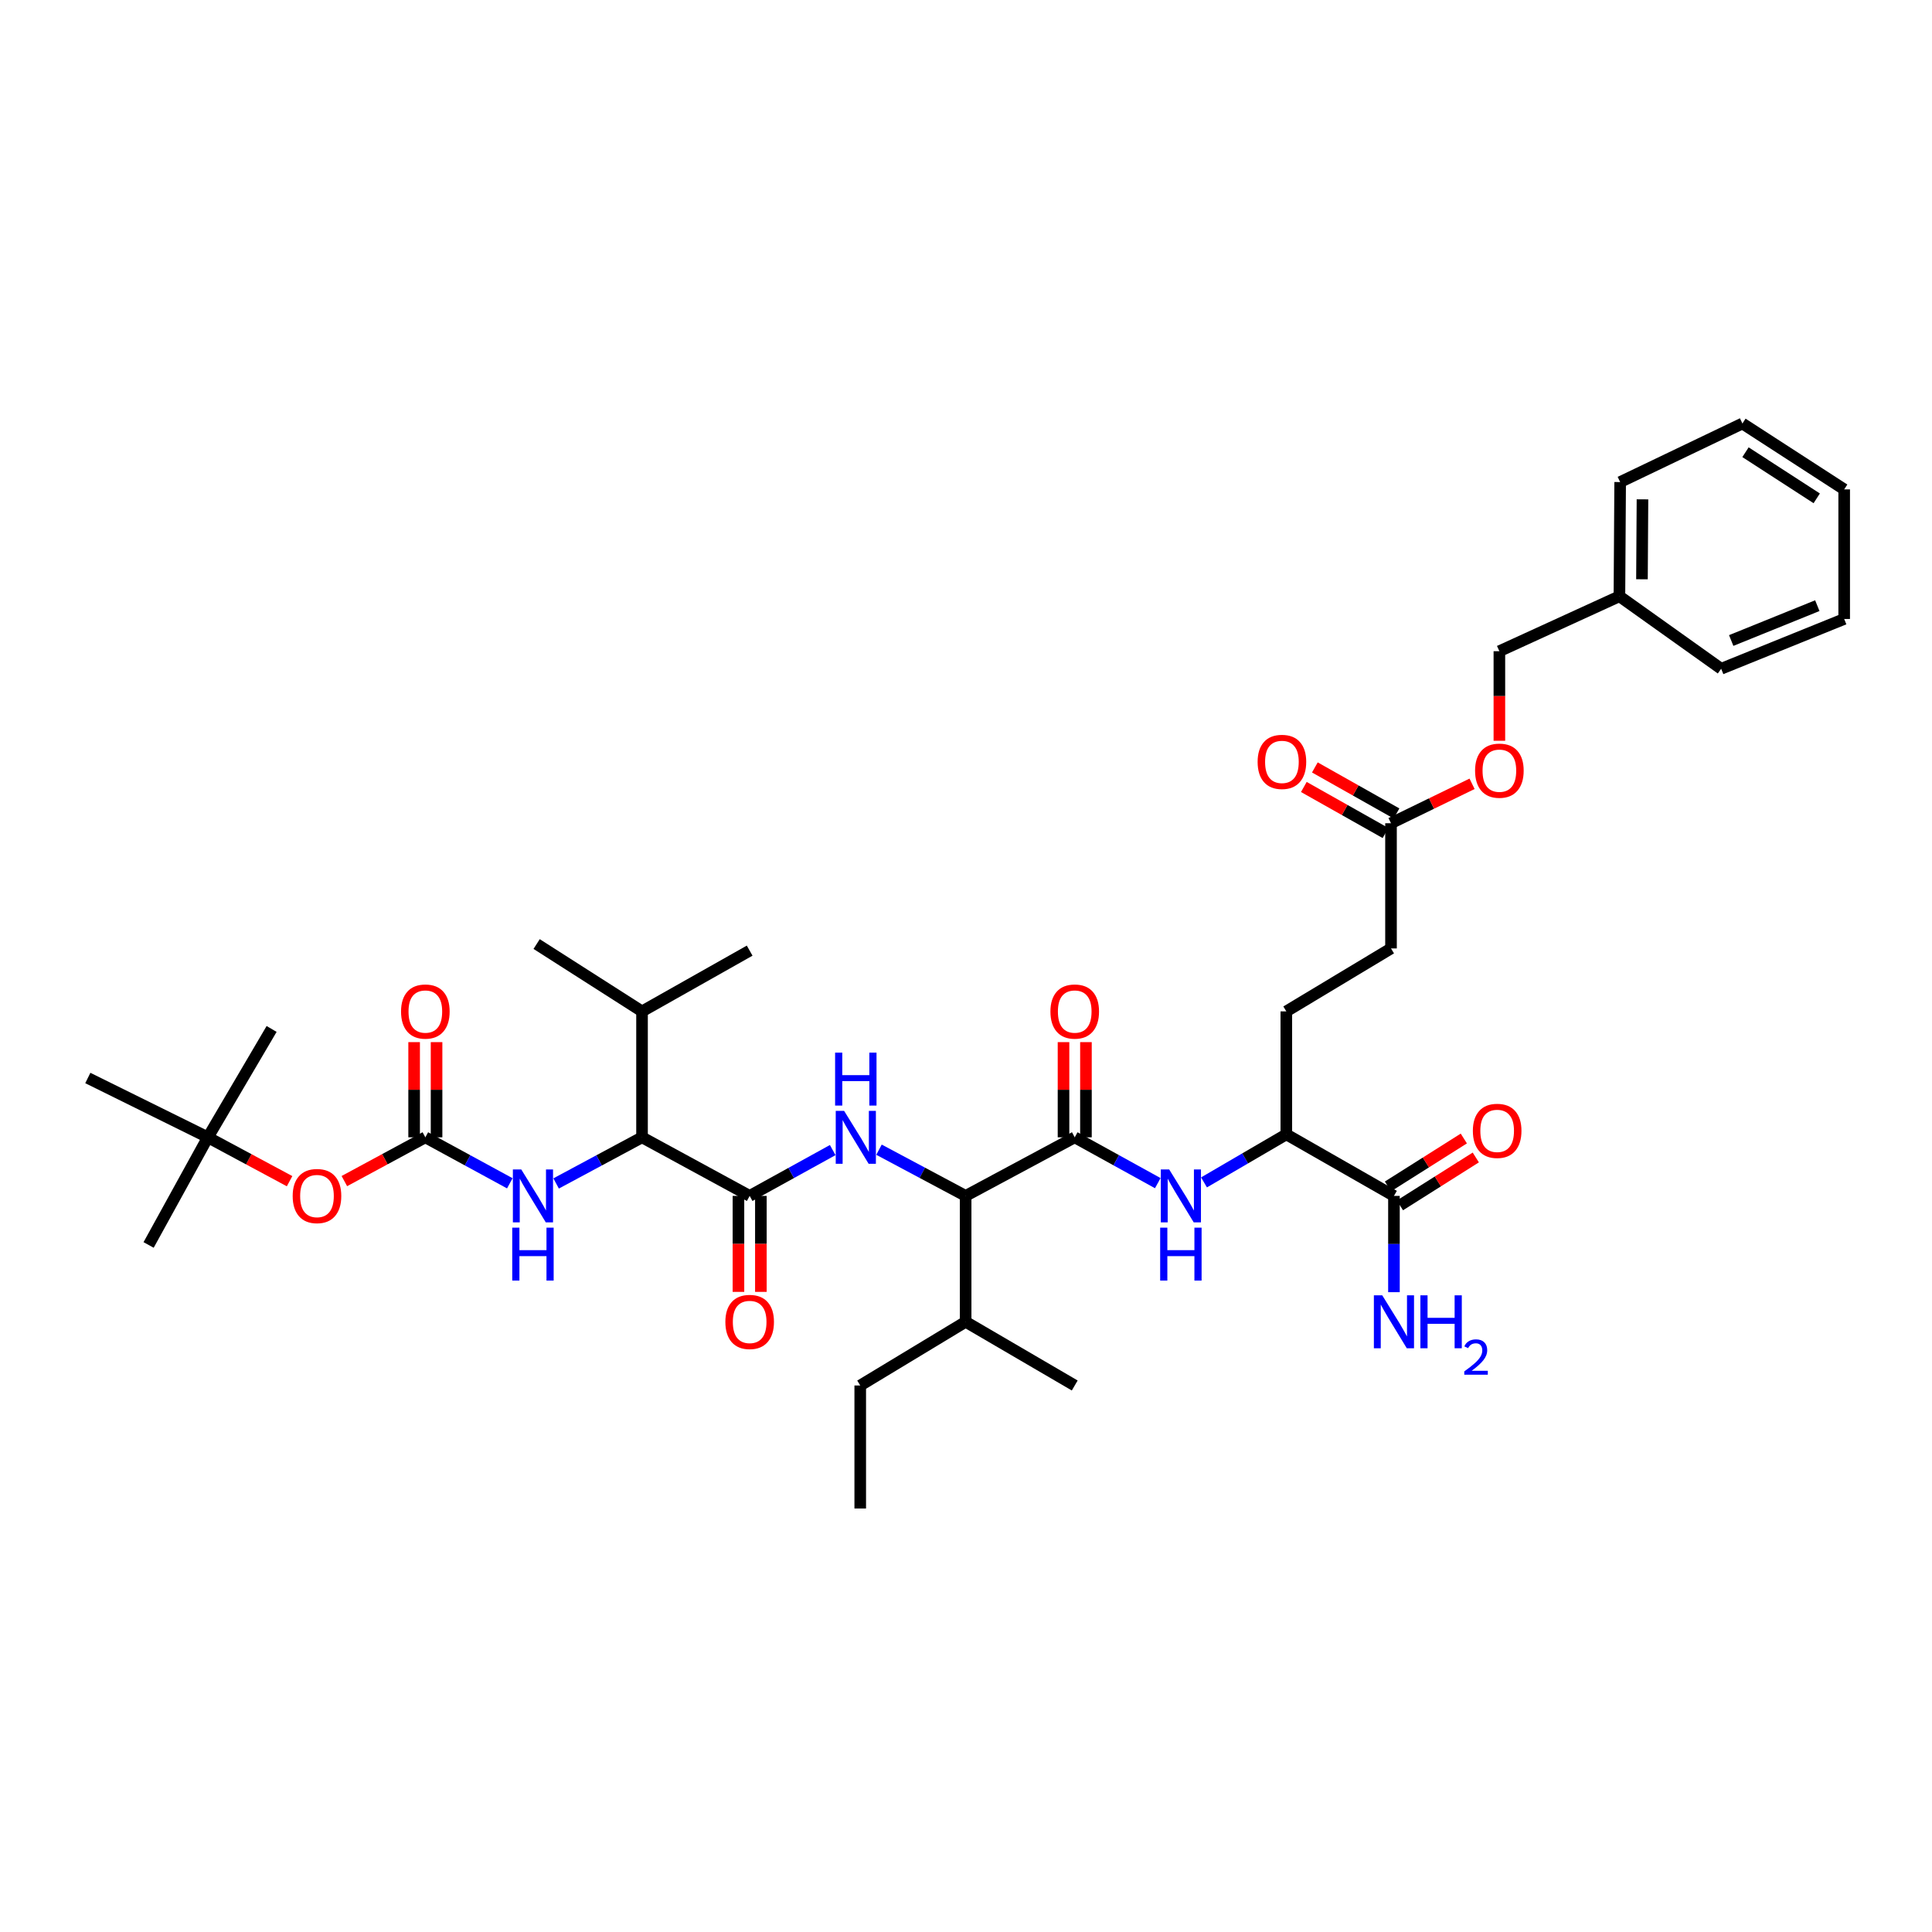 <?xml version='1.0' encoding='iso-8859-1'?>
<svg version='1.1' baseProfile='full'
              xmlns='http://www.w3.org/2000/svg'
                      xmlns:rdkit='http://www.rdkit.org/xml'
                      xmlns:xlink='http://www.w3.org/1999/xlink'
                  xml:space='preserve'
width='1000px' height='1000px' viewBox='0 0 1000 1000'>
<!-- END OF HEADER -->
<rect style='opacity:1.0;fill:#FFFFFF;stroke:none' width='1000' height='1000' x='0' y='0'> </rect>
<path class='bond-1' d='M 388.024,618.993 L 409.516,607.135' style='fill:none;fill-rule:evenodd;stroke:#000000;stroke-width:6px;stroke-linecap:butt;stroke-linejoin:miter;stroke-opacity:1' />
<path class='bond-1' d='M 409.516,607.135 L 431.009,595.278' style='fill:none;fill-rule:evenodd;stroke:#0000FF;stroke-width:6px;stroke-linecap:butt;stroke-linejoin:miter;stroke-opacity:1' />
<path class='bond-5' d='M 388.024,618.993 L 332.314,588.68' style='fill:none;fill-rule:evenodd;stroke:#000000;stroke-width:6px;stroke-linecap:butt;stroke-linejoin:miter;stroke-opacity:1' />
<path class='bond-11' d='M 382.22,618.993 L 382.22,643.834' style='fill:none;fill-rule:evenodd;stroke:#000000;stroke-width:6px;stroke-linecap:butt;stroke-linejoin:miter;stroke-opacity:1' />
<path class='bond-11' d='M 382.22,643.834 L 382.22,668.675' style='fill:none;fill-rule:evenodd;stroke:#FF0000;stroke-width:6px;stroke-linecap:butt;stroke-linejoin:miter;stroke-opacity:1' />
<path class='bond-11' d='M 393.829,618.993 L 393.829,643.834' style='fill:none;fill-rule:evenodd;stroke:#000000;stroke-width:6px;stroke-linecap:butt;stroke-linejoin:miter;stroke-opacity:1' />
<path class='bond-11' d='M 393.829,643.834 L 393.829,668.675' style='fill:none;fill-rule:evenodd;stroke:#FF0000;stroke-width:6px;stroke-linecap:butt;stroke-linejoin:miter;stroke-opacity:1' />
<path class='bond-0' d='M 556.278,588.68 L 499.813,618.993' style='fill:none;fill-rule:evenodd;stroke:#000000;stroke-width:6px;stroke-linecap:butt;stroke-linejoin:miter;stroke-opacity:1' />
<path class='bond-4' d='M 556.278,588.68 L 577.77,600.538' style='fill:none;fill-rule:evenodd;stroke:#000000;stroke-width:6px;stroke-linecap:butt;stroke-linejoin:miter;stroke-opacity:1' />
<path class='bond-4' d='M 577.77,600.538 L 599.262,612.395' style='fill:none;fill-rule:evenodd;stroke:#0000FF;stroke-width:6px;stroke-linecap:butt;stroke-linejoin:miter;stroke-opacity:1' />
<path class='bond-12' d='M 562.083,588.68 L 562.083,564.042' style='fill:none;fill-rule:evenodd;stroke:#000000;stroke-width:6px;stroke-linecap:butt;stroke-linejoin:miter;stroke-opacity:1' />
<path class='bond-12' d='M 562.083,564.042 L 562.083,539.404' style='fill:none;fill-rule:evenodd;stroke:#FF0000;stroke-width:6px;stroke-linecap:butt;stroke-linejoin:miter;stroke-opacity:1' />
<path class='bond-12' d='M 550.474,588.68 L 550.474,564.042' style='fill:none;fill-rule:evenodd;stroke:#000000;stroke-width:6px;stroke-linecap:butt;stroke-linejoin:miter;stroke-opacity:1' />
<path class='bond-12' d='M 550.474,564.042 L 550.474,539.404' style='fill:none;fill-rule:evenodd;stroke:#FF0000;stroke-width:6px;stroke-linecap:butt;stroke-linejoin:miter;stroke-opacity:1' />
<path class='bond-3' d='M 454.968,595.079 L 477.39,607.036' style='fill:none;fill-rule:evenodd;stroke:#0000FF;stroke-width:6px;stroke-linecap:butt;stroke-linejoin:miter;stroke-opacity:1' />
<path class='bond-3' d='M 477.39,607.036 L 499.813,618.993' style='fill:none;fill-rule:evenodd;stroke:#000000;stroke-width:6px;stroke-linecap:butt;stroke-linejoin:miter;stroke-opacity:1' />
<path class='bond-2' d='M 220.158,588.68 L 242.019,600.578' style='fill:none;fill-rule:evenodd;stroke:#000000;stroke-width:6px;stroke-linecap:butt;stroke-linejoin:miter;stroke-opacity:1' />
<path class='bond-2' d='M 242.019,600.578 L 263.88,612.475' style='fill:none;fill-rule:evenodd;stroke:#0000FF;stroke-width:6px;stroke-linecap:butt;stroke-linejoin:miter;stroke-opacity:1' />
<path class='bond-10' d='M 220.158,588.68 L 199.197,600.007' style='fill:none;fill-rule:evenodd;stroke:#000000;stroke-width:6px;stroke-linecap:butt;stroke-linejoin:miter;stroke-opacity:1' />
<path class='bond-10' d='M 199.197,600.007 L 178.237,611.335' style='fill:none;fill-rule:evenodd;stroke:#FF0000;stroke-width:6px;stroke-linecap:butt;stroke-linejoin:miter;stroke-opacity:1' />
<path class='bond-13' d='M 225.962,588.68 L 225.962,564.042' style='fill:none;fill-rule:evenodd;stroke:#000000;stroke-width:6px;stroke-linecap:butt;stroke-linejoin:miter;stroke-opacity:1' />
<path class='bond-13' d='M 225.962,564.042 L 225.962,539.404' style='fill:none;fill-rule:evenodd;stroke:#FF0000;stroke-width:6px;stroke-linecap:butt;stroke-linejoin:miter;stroke-opacity:1' />
<path class='bond-13' d='M 214.353,588.68 L 214.353,564.042' style='fill:none;fill-rule:evenodd;stroke:#000000;stroke-width:6px;stroke-linecap:butt;stroke-linejoin:miter;stroke-opacity:1' />
<path class='bond-13' d='M 214.353,564.042 L 214.353,539.404' style='fill:none;fill-rule:evenodd;stroke:#FF0000;stroke-width:6px;stroke-linecap:butt;stroke-linejoin:miter;stroke-opacity:1' />
<path class='bond-20' d='M 499.813,618.993 L 499.813,684.158' style='fill:none;fill-rule:evenodd;stroke:#000000;stroke-width:6px;stroke-linecap:butt;stroke-linejoin:miter;stroke-opacity:1' />
<path class='bond-8' d='M 623.191,612.008 L 644.494,599.576' style='fill:none;fill-rule:evenodd;stroke:#0000FF;stroke-width:6px;stroke-linecap:butt;stroke-linejoin:miter;stroke-opacity:1' />
<path class='bond-8' d='M 644.494,599.576 L 665.796,587.145' style='fill:none;fill-rule:evenodd;stroke:#000000;stroke-width:6px;stroke-linecap:butt;stroke-linejoin:miter;stroke-opacity:1' />
<path class='bond-6' d='M 332.314,588.68 L 310.081,600.617' style='fill:none;fill-rule:evenodd;stroke:#000000;stroke-width:6px;stroke-linecap:butt;stroke-linejoin:miter;stroke-opacity:1' />
<path class='bond-6' d='M 310.081,600.617 L 287.847,612.554' style='fill:none;fill-rule:evenodd;stroke:#0000FF;stroke-width:6px;stroke-linecap:butt;stroke-linejoin:miter;stroke-opacity:1' />
<path class='bond-22' d='M 332.314,588.68 L 332.314,523.495' style='fill:none;fill-rule:evenodd;stroke:#000000;stroke-width:6px;stroke-linecap:butt;stroke-linejoin:miter;stroke-opacity:1' />
<path class='bond-7' d='M 721.507,618.993 L 665.796,587.145' style='fill:none;fill-rule:evenodd;stroke:#000000;stroke-width:6px;stroke-linecap:butt;stroke-linejoin:miter;stroke-opacity:1' />
<path class='bond-14' d='M 724.606,623.9 L 744.239,611.502' style='fill:none;fill-rule:evenodd;stroke:#000000;stroke-width:6px;stroke-linecap:butt;stroke-linejoin:miter;stroke-opacity:1' />
<path class='bond-14' d='M 744.239,611.502 L 763.871,599.103' style='fill:none;fill-rule:evenodd;stroke:#FF0000;stroke-width:6px;stroke-linecap:butt;stroke-linejoin:miter;stroke-opacity:1' />
<path class='bond-14' d='M 718.407,614.085 L 738.04,601.686' style='fill:none;fill-rule:evenodd;stroke:#000000;stroke-width:6px;stroke-linecap:butt;stroke-linejoin:miter;stroke-opacity:1' />
<path class='bond-14' d='M 738.04,601.686 L 757.672,589.288' style='fill:none;fill-rule:evenodd;stroke:#FF0000;stroke-width:6px;stroke-linecap:butt;stroke-linejoin:miter;stroke-opacity:1' />
<path class='bond-19' d='M 721.507,618.993 L 721.507,643.911' style='fill:none;fill-rule:evenodd;stroke:#000000;stroke-width:6px;stroke-linecap:butt;stroke-linejoin:miter;stroke-opacity:1' />
<path class='bond-19' d='M 721.507,643.911 L 721.507,668.83' style='fill:none;fill-rule:evenodd;stroke:#0000FF;stroke-width:6px;stroke-linecap:butt;stroke-linejoin:miter;stroke-opacity:1' />
<path class='bond-18' d='M 665.796,587.145 L 665.796,523.495' style='fill:none;fill-rule:evenodd;stroke:#000000;stroke-width:6px;stroke-linecap:butt;stroke-linejoin:miter;stroke-opacity:1' />
<path class='bond-9' d='M 719.985,426.108 L 719.985,490.906' style='fill:none;fill-rule:evenodd;stroke:#000000;stroke-width:6px;stroke-linecap:butt;stroke-linejoin:miter;stroke-opacity:1' />
<path class='bond-15' d='M 722.836,421.052 L 701.701,409.137' style='fill:none;fill-rule:evenodd;stroke:#000000;stroke-width:6px;stroke-linecap:butt;stroke-linejoin:miter;stroke-opacity:1' />
<path class='bond-15' d='M 701.701,409.137 L 680.567,397.222' style='fill:none;fill-rule:evenodd;stroke:#FF0000;stroke-width:6px;stroke-linecap:butt;stroke-linejoin:miter;stroke-opacity:1' />
<path class='bond-15' d='M 717.134,431.165 L 696,419.25' style='fill:none;fill-rule:evenodd;stroke:#000000;stroke-width:6px;stroke-linecap:butt;stroke-linejoin:miter;stroke-opacity:1' />
<path class='bond-15' d='M 696,419.25 L 674.866,407.334' style='fill:none;fill-rule:evenodd;stroke:#FF0000;stroke-width:6px;stroke-linecap:butt;stroke-linejoin:miter;stroke-opacity:1' />
<path class='bond-17' d='M 719.985,426.108 L 740.962,415.903' style='fill:none;fill-rule:evenodd;stroke:#000000;stroke-width:6px;stroke-linecap:butt;stroke-linejoin:miter;stroke-opacity:1' />
<path class='bond-17' d='M 740.962,415.903 L 761.94,405.698' style='fill:none;fill-rule:evenodd;stroke:#FF0000;stroke-width:6px;stroke-linecap:butt;stroke-linejoin:miter;stroke-opacity:1' />
<path class='bond-16' d='M 149.888,611.381 L 128.745,600.031' style='fill:none;fill-rule:evenodd;stroke:#FF0000;stroke-width:6px;stroke-linecap:butt;stroke-linejoin:miter;stroke-opacity:1' />
<path class='bond-16' d='M 128.745,600.031 L 107.602,588.68' style='fill:none;fill-rule:evenodd;stroke:#000000;stroke-width:6px;stroke-linecap:butt;stroke-linejoin:miter;stroke-opacity:1' />
<path class='bond-25' d='M 107.602,588.68 L 140.584,532.583' style='fill:none;fill-rule:evenodd;stroke:#000000;stroke-width:6px;stroke-linecap:butt;stroke-linejoin:miter;stroke-opacity:1' />
<path class='bond-26' d='M 107.602,588.68 L 76.921,644.391' style='fill:none;fill-rule:evenodd;stroke:#000000;stroke-width:6px;stroke-linecap:butt;stroke-linejoin:miter;stroke-opacity:1' />
<path class='bond-27' d='M 107.602,588.68 L 45.455,557.968' style='fill:none;fill-rule:evenodd;stroke:#000000;stroke-width:6px;stroke-linecap:butt;stroke-linejoin:miter;stroke-opacity:1' />
<path class='bond-23' d='M 776.076,383.423 L 776.076,360.242' style='fill:none;fill-rule:evenodd;stroke:#FF0000;stroke-width:6px;stroke-linecap:butt;stroke-linejoin:miter;stroke-opacity:1' />
<path class='bond-23' d='M 776.076,360.242 L 776.076,337.061' style='fill:none;fill-rule:evenodd;stroke:#000000;stroke-width:6px;stroke-linecap:butt;stroke-linejoin:miter;stroke-opacity:1' />
<path class='bond-21' d='M 665.796,523.495 L 719.985,490.906' style='fill:none;fill-rule:evenodd;stroke:#000000;stroke-width:6px;stroke-linecap:butt;stroke-linejoin:miter;stroke-opacity:1' />
<path class='bond-28' d='M 499.813,684.158 L 445.257,717.128' style='fill:none;fill-rule:evenodd;stroke:#000000;stroke-width:6px;stroke-linecap:butt;stroke-linejoin:miter;stroke-opacity:1' />
<path class='bond-31' d='M 499.813,684.158 L 556.278,717.128' style='fill:none;fill-rule:evenodd;stroke:#000000;stroke-width:6px;stroke-linecap:butt;stroke-linejoin:miter;stroke-opacity:1' />
<path class='bond-29' d='M 332.314,523.495 L 388.024,492.048' style='fill:none;fill-rule:evenodd;stroke:#000000;stroke-width:6px;stroke-linecap:butt;stroke-linejoin:miter;stroke-opacity:1' />
<path class='bond-30' d='M 332.314,523.495 L 277.758,488.636' style='fill:none;fill-rule:evenodd;stroke:#000000;stroke-width:6px;stroke-linecap:butt;stroke-linejoin:miter;stroke-opacity:1' />
<path class='bond-24' d='M 776.076,337.061 L 838.21,308.625' style='fill:none;fill-rule:evenodd;stroke:#000000;stroke-width:6px;stroke-linecap:butt;stroke-linejoin:miter;stroke-opacity:1' />
<path class='bond-32' d='M 838.21,308.625 L 838.591,249.516' style='fill:none;fill-rule:evenodd;stroke:#000000;stroke-width:6px;stroke-linecap:butt;stroke-linejoin:miter;stroke-opacity:1' />
<path class='bond-32' d='M 849.876,299.833 L 850.142,258.457' style='fill:none;fill-rule:evenodd;stroke:#000000;stroke-width:6px;stroke-linecap:butt;stroke-linejoin:miter;stroke-opacity:1' />
<path class='bond-33' d='M 838.21,308.625 L 890.876,346.154' style='fill:none;fill-rule:evenodd;stroke:#000000;stroke-width:6px;stroke-linecap:butt;stroke-linejoin:miter;stroke-opacity:1' />
<path class='bond-34' d='M 445.257,717.128 L 445.257,780.797' style='fill:none;fill-rule:evenodd;stroke:#000000;stroke-width:6px;stroke-linecap:butt;stroke-linejoin:miter;stroke-opacity:1' />
<path class='bond-35' d='M 838.591,249.516 L 901.873,219.203' style='fill:none;fill-rule:evenodd;stroke:#000000;stroke-width:6px;stroke-linecap:butt;stroke-linejoin:miter;stroke-opacity:1' />
<path class='bond-36' d='M 890.876,346.154 L 954.545,320.382' style='fill:none;fill-rule:evenodd;stroke:#000000;stroke-width:6px;stroke-linecap:butt;stroke-linejoin:miter;stroke-opacity:1' />
<path class='bond-36' d='M 896.071,331.528 L 940.639,313.487' style='fill:none;fill-rule:evenodd;stroke:#000000;stroke-width:6px;stroke-linecap:butt;stroke-linejoin:miter;stroke-opacity:1' />
<path class='bond-38' d='M 901.873,219.203 L 954.545,253.308' style='fill:none;fill-rule:evenodd;stroke:#000000;stroke-width:6px;stroke-linecap:butt;stroke-linejoin:miter;stroke-opacity:1' />
<path class='bond-38' d='M 903.464,234.064 L 940.335,257.937' style='fill:none;fill-rule:evenodd;stroke:#000000;stroke-width:6px;stroke-linecap:butt;stroke-linejoin:miter;stroke-opacity:1' />
<path class='bond-37' d='M 954.545,320.382 L 954.545,253.308' style='fill:none;fill-rule:evenodd;stroke:#000000;stroke-width:6px;stroke-linecap:butt;stroke-linejoin:miter;stroke-opacity:1' />
<path  class='atom-2' d='M 436.911 574.981
L 445.889 589.493
Q 446.779 590.925, 448.211 593.517
Q 449.643 596.11, 449.72 596.265
L 449.72 574.981
L 453.357 574.981
L 453.357 602.379
L 449.604 602.379
L 439.968 586.513
Q 438.846 584.656, 437.647 582.527
Q 436.486 580.399, 436.137 579.741
L 436.137 602.379
L 432.577 602.379
L 432.577 574.981
L 436.911 574.981
' fill='#0000FF'/>
<path  class='atom-2' d='M 432.248 544.844
L 435.963 544.844
L 435.963 556.492
L 449.971 556.492
L 449.971 544.844
L 453.686 544.844
L 453.686 572.242
L 449.971 572.242
L 449.971 559.588
L 435.963 559.588
L 435.963 572.242
L 432.248 572.242
L 432.248 544.844
' fill='#0000FF'/>
<path  class='atom-5' d='M 605.165 605.294
L 614.143 619.805
Q 615.033 621.237, 616.464 623.83
Q 617.896 626.422, 617.974 626.577
L 617.974 605.294
L 621.611 605.294
L 621.611 632.691
L 617.858 632.691
L 608.222 616.826
Q 607.1 614.968, 605.9 612.84
Q 604.739 610.712, 604.391 610.054
L 604.391 632.691
L 600.831 632.691
L 600.831 605.294
L 605.165 605.294
' fill='#0000FF'/>
<path  class='atom-5' d='M 600.502 635.431
L 604.217 635.431
L 604.217 647.079
L 618.225 647.079
L 618.225 635.431
L 621.94 635.431
L 621.94 662.828
L 618.225 662.828
L 618.225 650.175
L 604.217 650.175
L 604.217 662.828
L 600.502 662.828
L 600.502 635.431
' fill='#0000FF'/>
<path  class='atom-7' d='M 269.799 605.294
L 278.777 619.805
Q 279.667 621.237, 281.099 623.83
Q 282.53 626.422, 282.608 626.577
L 282.608 605.294
L 286.245 605.294
L 286.245 632.691
L 282.492 632.691
L 272.856 616.826
Q 271.734 614.968, 270.534 612.84
Q 269.374 610.712, 269.025 610.054
L 269.025 632.691
L 265.465 632.691
L 265.465 605.294
L 269.799 605.294
' fill='#0000FF'/>
<path  class='atom-7' d='M 265.136 635.431
L 268.851 635.431
L 268.851 647.079
L 282.859 647.079
L 282.859 635.431
L 286.574 635.431
L 286.574 662.828
L 282.859 662.828
L 282.859 650.175
L 268.851 650.175
L 268.851 662.828
L 265.136 662.828
L 265.136 635.431
' fill='#0000FF'/>
<path  class='atom-11' d='M 151.49 619.07
Q 151.49 612.492, 154.741 608.815
Q 157.991 605.139, 164.067 605.139
Q 170.142 605.139, 173.393 608.815
Q 176.643 612.492, 176.643 619.07
Q 176.643 625.726, 173.354 629.518
Q 170.065 633.272, 164.067 633.272
Q 158.03 633.272, 154.741 629.518
Q 151.49 625.765, 151.49 619.07
M 164.067 630.176
Q 168.246 630.176, 170.49 627.39
Q 172.773 624.565, 172.773 619.07
Q 172.773 613.691, 170.49 610.982
Q 168.246 608.235, 164.067 608.235
Q 159.887 608.235, 157.604 610.944
Q 155.36 613.652, 155.36 619.07
Q 155.36 624.604, 157.604 627.39
Q 159.887 630.176, 164.067 630.176
' fill='#FF0000'/>
<path  class='atom-12' d='M 375.448 684.235
Q 375.448 677.657, 378.698 673.981
Q 381.949 670.305, 388.024 670.305
Q 394.1 670.305, 397.35 673.981
Q 400.601 677.657, 400.601 684.235
Q 400.601 690.891, 397.312 694.684
Q 394.022 698.437, 388.024 698.437
Q 381.988 698.437, 378.698 694.684
Q 375.448 690.93, 375.448 684.235
M 388.024 695.341
Q 392.204 695.341, 394.448 692.555
Q 396.731 689.73, 396.731 684.235
Q 396.731 678.857, 394.448 676.148
Q 392.204 673.4, 388.024 673.4
Q 383.845 673.4, 381.562 676.109
Q 379.318 678.818, 379.318 684.235
Q 379.318 689.769, 381.562 692.555
Q 383.845 695.341, 388.024 695.341
' fill='#FF0000'/>
<path  class='atom-13' d='M 543.702 523.573
Q 543.702 516.994, 546.952 513.318
Q 550.203 509.642, 556.278 509.642
Q 562.353 509.642, 565.604 513.318
Q 568.854 516.994, 568.854 523.573
Q 568.854 530.229, 565.565 534.021
Q 562.276 537.775, 556.278 537.775
Q 550.241 537.775, 546.952 534.021
Q 543.702 530.267, 543.702 523.573
M 556.278 534.679
Q 560.457 534.679, 562.702 531.893
Q 564.985 529.068, 564.985 523.573
Q 564.985 518.194, 562.702 515.485
Q 560.457 512.738, 556.278 512.738
Q 552.099 512.738, 549.816 515.446
Q 547.571 518.155, 547.571 523.573
Q 547.571 529.106, 549.816 531.893
Q 552.099 534.679, 556.278 534.679
' fill='#FF0000'/>
<path  class='atom-14' d='M 207.581 523.573
Q 207.581 516.994, 210.832 513.318
Q 214.082 509.642, 220.158 509.642
Q 226.233 509.642, 229.484 513.318
Q 232.734 516.994, 232.734 523.573
Q 232.734 530.229, 229.445 534.021
Q 226.156 537.775, 220.158 537.775
Q 214.121 537.775, 210.832 534.021
Q 207.581 530.267, 207.581 523.573
M 220.158 534.679
Q 224.337 534.679, 226.581 531.893
Q 228.864 529.068, 228.864 523.573
Q 228.864 518.194, 226.581 515.485
Q 224.337 512.738, 220.158 512.738
Q 215.978 512.738, 213.695 515.446
Q 211.451 518.155, 211.451 523.573
Q 211.451 529.106, 213.695 531.893
Q 215.978 534.679, 220.158 534.679
' fill='#FF0000'/>
<path  class='atom-15' d='M 762.351 585.333
Q 762.351 578.754, 765.602 575.078
Q 768.852 571.402, 774.928 571.402
Q 781.003 571.402, 784.254 575.078
Q 787.504 578.754, 787.504 585.333
Q 787.504 591.989, 784.215 595.781
Q 780.926 599.535, 774.928 599.535
Q 768.891 599.535, 765.602 595.781
Q 762.351 592.027, 762.351 585.333
M 774.928 596.439
Q 779.107 596.439, 781.351 593.653
Q 783.635 590.828, 783.635 585.333
Q 783.635 579.954, 781.351 577.245
Q 779.107 574.498, 774.928 574.498
Q 770.749 574.498, 768.465 577.207
Q 766.221 579.915, 766.221 585.333
Q 766.221 590.867, 768.465 593.653
Q 770.749 596.439, 774.928 596.439
' fill='#FF0000'/>
<path  class='atom-16' d='M 650.943 394.351
Q 650.943 387.773, 654.194 384.097
Q 657.444 380.42, 663.52 380.42
Q 669.595 380.42, 672.846 384.097
Q 676.096 387.773, 676.096 394.351
Q 676.096 401.007, 672.807 404.799
Q 669.518 408.553, 663.52 408.553
Q 657.483 408.553, 654.194 404.799
Q 650.943 401.046, 650.943 394.351
M 663.52 405.457
Q 667.699 405.457, 669.943 402.671
Q 672.227 399.846, 672.227 394.351
Q 672.227 388.972, 669.943 386.264
Q 667.699 383.516, 663.52 383.516
Q 659.341 383.516, 657.057 386.225
Q 654.813 388.934, 654.813 394.351
Q 654.813 399.885, 657.057 402.671
Q 659.341 405.457, 663.52 405.457
' fill='#FF0000'/>
<path  class='atom-18' d='M 763.499 398.898
Q 763.499 392.32, 766.75 388.644
Q 770 384.967, 776.076 384.967
Q 782.151 384.967, 785.402 388.644
Q 788.652 392.32, 788.652 398.898
Q 788.652 405.554, 785.363 409.346
Q 782.074 413.1, 776.076 413.1
Q 770.039 413.1, 766.75 409.346
Q 763.499 405.593, 763.499 398.898
M 776.076 410.004
Q 780.255 410.004, 782.5 407.218
Q 784.783 404.393, 784.783 398.898
Q 784.783 393.519, 782.5 390.811
Q 780.255 388.063, 776.076 388.063
Q 771.897 388.063, 769.613 390.772
Q 767.369 393.481, 767.369 398.898
Q 767.369 404.432, 769.613 407.218
Q 771.897 410.004, 776.076 410.004
' fill='#FF0000'/>
<path  class='atom-20' d='M 715.451 670.459
L 724.429 684.971
Q 725.319 686.402, 726.75 688.995
Q 728.182 691.588, 728.259 691.743
L 728.259 670.459
L 731.897 670.459
L 731.897 697.857
L 728.143 697.857
L 718.508 681.991
Q 717.386 680.134, 716.186 678.005
Q 715.025 675.877, 714.677 675.219
L 714.677 697.857
L 711.117 697.857
L 711.117 670.459
L 715.451 670.459
' fill='#0000FF'/>
<path  class='atom-20' d='M 735.186 670.459
L 738.901 670.459
L 738.901 682.107
L 752.909 682.107
L 752.909 670.459
L 756.624 670.459
L 756.624 697.857
L 752.909 697.857
L 752.909 685.203
L 738.901 685.203
L 738.901 697.857
L 735.186 697.857
L 735.186 670.459
' fill='#0000FF'/>
<path  class='atom-20' d='M 757.952 696.895
Q 758.616 695.184, 760.2 694.239
Q 761.783 693.269, 763.98 693.269
Q 766.713 693.269, 768.245 694.75
Q 769.777 696.231, 769.777 698.862
Q 769.777 701.544, 767.785 704.047
Q 765.819 706.55, 761.732 709.512
L 770.084 709.512
L 770.084 711.555
L 757.901 711.555
L 757.901 709.844
Q 761.273 707.443, 763.265 705.656
Q 765.282 703.868, 766.253 702.259
Q 767.223 700.65, 767.223 698.99
Q 767.223 697.253, 766.355 696.283
Q 765.487 695.312, 763.98 695.312
Q 762.524 695.312, 761.553 695.899
Q 760.583 696.487, 759.893 697.789
L 757.952 696.895
' fill='#0000FF'/>
</svg>
